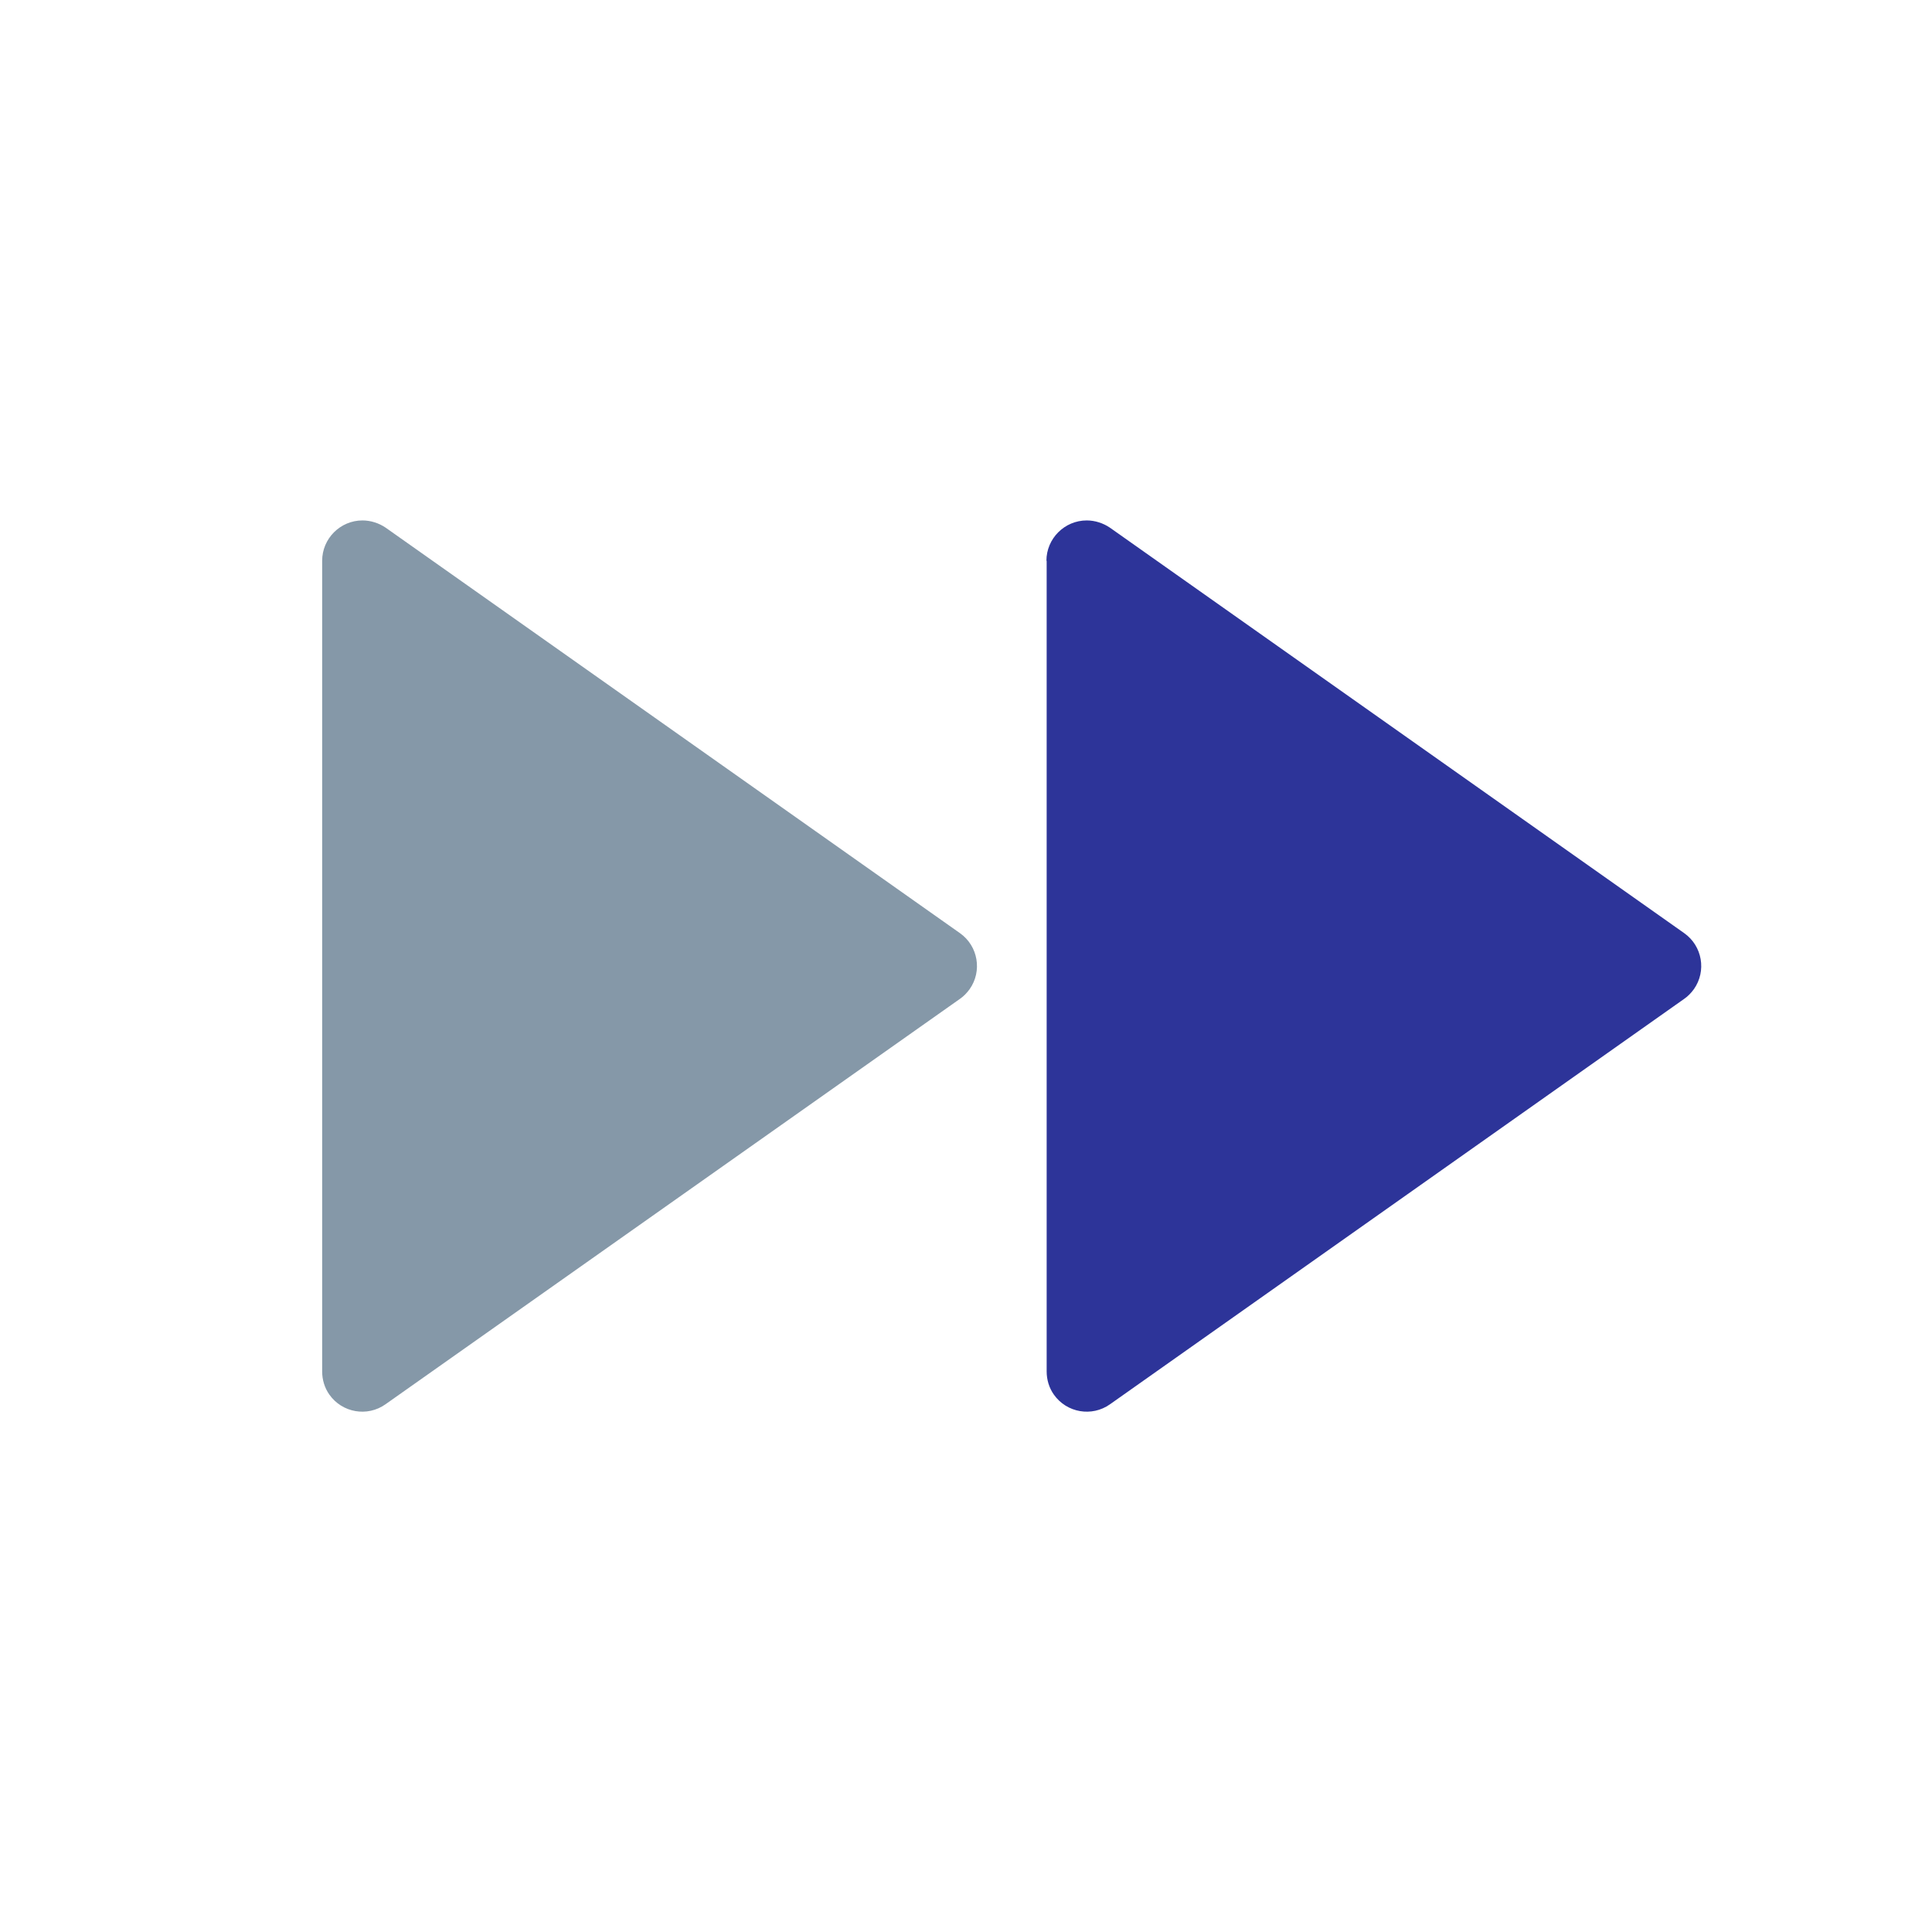 <?xml version="1.0" encoding="utf-8"?>
<!-- Generator: Adobe Illustrator 28.0.0, SVG Export Plug-In . SVG Version: 6.00 Build 0)  -->
<svg version="1.1" id="Слой_1" xmlns="http://www.w3.org/2000/svg" xmlns:xlink="http://www.w3.org/1999/xlink" x="0px" y="0px"
	 viewBox="0 0 800 800" style="enable-background:new 0 0 800 800;" xml:space="preserve">
<style type="text/css">
	.st0{fill:none;}
	.st1{fill:#2D3499;}
	.st2{fill:#8598A8;}
</style>
<g>
	<path class="st0" d="M0,0h800v800H0V0z"/>
	<path class="st1" d="M433.3,232.2c0-9.2,7.5-16.7,16.7-16.7c3.4,0,6.8,1.1,9.6,3l237.8,167.9c7.5,5.3,9.3,15.7,4,23.2
		c-1.1,1.5-2.4,2.9-4,4L459.6,581.5c-7.5,5.3-17.9,3.5-23.2-4c-2-2.8-3-6.2-3-9.6V232.2H433.3z"/>
	<path class="st2" d="M159.6,581.5c-7.5,5.3-17.9,3.5-23.2-4c-2-2.8-3-6.2-3-9.6V232.2c0-9.2,7.5-16.7,16.7-16.7
		c3.4,0,6.8,1.1,9.6,3l237.8,167.9c7.5,5.3,9.3,15.7,4,23.2c-1.1,1.5-2.4,2.9-4,4L159.6,581.5L159.6,581.5z"/>
</g>
</svg>
